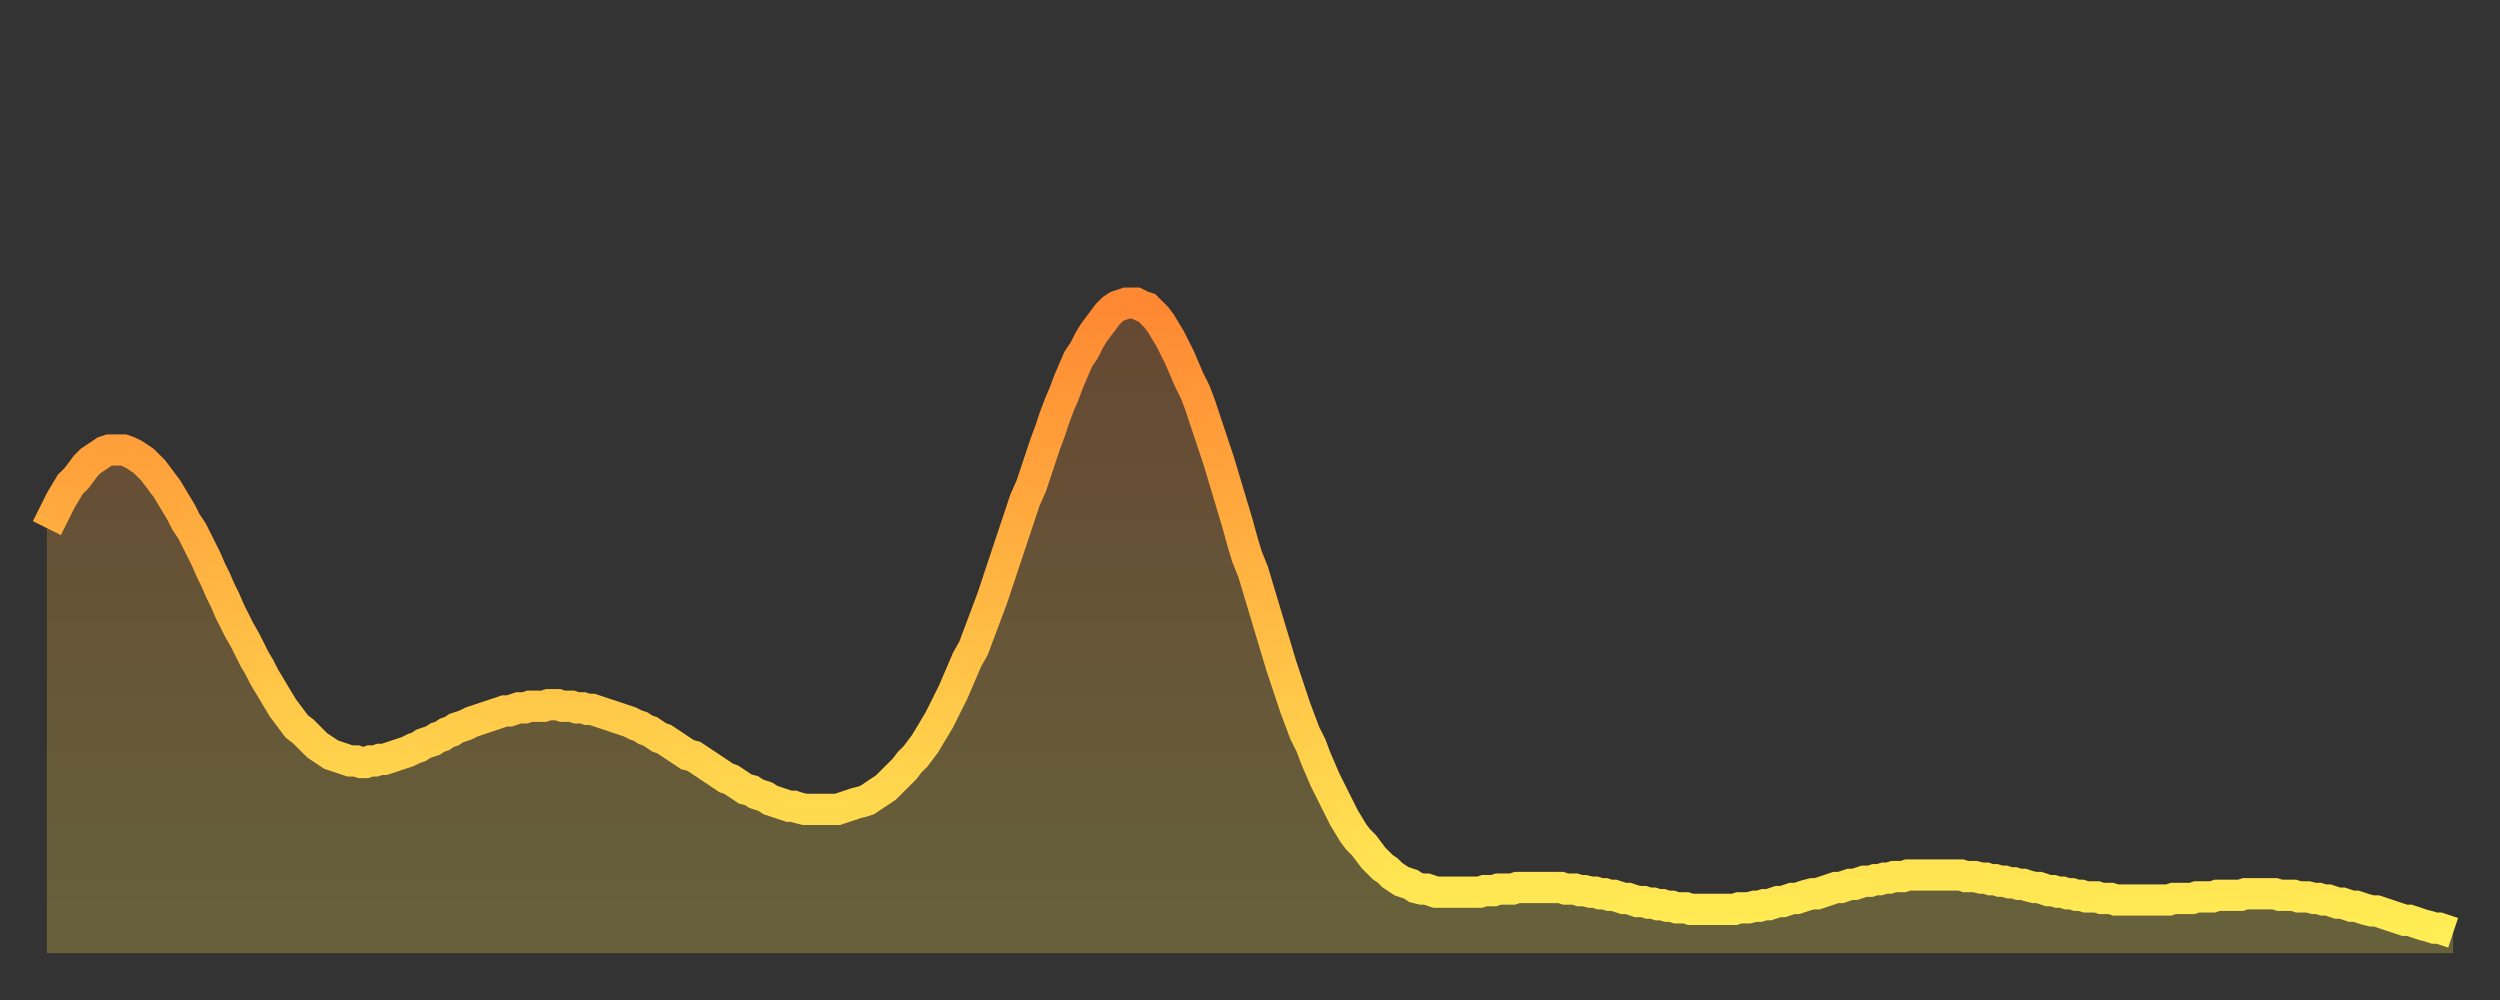 <?xml version="1.0" encoding="utf-8" ?>
<svg baseProfile="full" height="64" version="1.1" width="160" xmlns="http://www.w3.org/2000/svg" xmlns:ev="http://www.w3.org/2001/xml-events" xmlns:xlink="http://www.w3.org/1999/xlink"><rect width="100%" height="100%" fill="#333333" stroke="none"/><defs><linearGradient id="id4379234" x1="0" x2="0" y1="0" y2="1"><stop offset="0%" stop-color="#ff8832" /><stop offset="50%" stop-color="#ffbb44" /><stop offset="100%" stop-color="#ffee55" /></linearGradient></defs><g transform="translate(3,3)"><g><path d="M 0.0 30.8 0.3 30.2 0.6 29.6 0.9 29.0 1.2 28.5 1.5 28.0 1.9 27.6 2.2 27.2 2.5 26.8 2.8 26.5 3.1 26.3 3.4 26.1 3.7 25.9 4.0 25.8 4.3 25.8 4.6 25.8 4.9 25.8 5.2 25.9 5.6 26.1 5.9 26.3 6.2 26.5 6.5 26.8 6.8 27.1 7.1 27.5 7.4 27.9 7.7 28.3 8.0 28.8 8.3 29.3 8.6 29.8 8.9 30.4 9.3 31.0 9.6 31.6 9.9 32.2 10.2 32.8 10.5 33.5 10.8 34.1 11.1 34.8 11.4 35.4 11.7 36.1 12.0 36.7 12.3 37.3 12.7 38.0 13.0 38.6 13.3 39.2 13.6 39.7 13.9 40.3 14.2 40.8 14.5 41.3 14.8 41.8 15.1 42.3 15.4 42.7 15.7 43.1 16.0 43.5 16.4 43.8 16.7 44.1 17.0 44.4 17.3 44.7 17.6 44.9 17.9 45.1 18.2 45.3 18.5 45.4 18.8 45.5 19.1 45.6 19.4 45.7 19.8 45.7 20.1 45.8 20.4 45.8 20.7 45.7 21.0 45.7 21.3 45.6 21.6 45.6 21.9 45.5 22.2 45.4 22.5 45.3 22.8 45.2 23.1 45.1 23.5 44.9 23.8 44.8 24.1 44.6 24.4 44.5 24.7 44.4 25.0 44.2 25.3 44.1 25.6 43.9 25.9 43.8 26.2 43.6 26.5 43.5 26.8 43.4 27.2 43.2 27.5 43.1 27.8 43.0 28.1 42.9 28.4 42.8 28.7 42.7 29.0 42.6 29.3 42.5 29.6 42.5 29.9 42.4 30.2 42.3 30.6 42.3 30.9 42.2 31.2 42.2 31.5 42.2 31.8 42.2 32.1 42.1 32.4 42.1 32.7 42.1 33.0 42.2 33.3 42.2 33.6 42.2 33.9 42.3 34.3 42.3 34.6 42.4 34.9 42.4 35.2 42.5 35.5 42.6 35.8 42.7 36.1 42.8 36.4 42.9 36.7 43.0 37.0 43.1 37.3 43.2 37.7 43.4 38.0 43.5 38.3 43.7 38.6 43.8 38.9 44.0 39.2 44.2 39.5 44.3 39.8 44.5 40.1 44.7 40.4 44.9 40.7 45.1 41.0 45.3 41.4 45.4 41.7 45.6 42.0 45.8 42.3 46.0 42.6 46.2 42.9 46.4 43.2 46.6 43.5 46.8 43.8 46.9 44.1 47.1 44.4 47.3 44.7 47.5 45.1 47.6 45.4 47.8 45.7 47.9 46.0 48.0 46.3 48.2 46.6 48.3 46.9 48.4 47.2 48.5 47.5 48.6 47.8 48.6 48.1 48.7 48.5 48.8 48.8 48.8 49.1 48.8 49.4 48.8 49.7 48.8 50.0 48.8 50.3 48.8 50.6 48.8 50.9 48.7 51.2 48.6 51.5 48.5 51.8 48.4 52.2 48.3 52.5 48.2 52.8 48.0 53.1 47.8 53.4 47.6 53.7 47.4 54.0 47.1 54.3 46.8 54.6 46.5 54.9 46.2 55.2 45.8 55.6 45.4 55.9 45.0 56.2 44.6 56.5 44.1 56.8 43.6 57.1 43.1 57.4 42.5 57.7 41.9 58.0 41.3 58.3 40.6 58.6 39.9 58.9 39.2 59.3 38.5 59.6 37.7 59.9 36.9 60.2 36.1 60.5 35.3 60.8 34.4 61.1 33.5 61.4 32.6 61.7 31.7 62.0 30.8 62.3 29.9 62.6 29.0 63.0 28.1 63.3 27.2 63.6 26.3 63.9 25.4 64.2 24.6 64.5 23.7 64.8 22.9 65.1 22.2 65.4 21.4 65.7 20.7 66.0 20.0 66.4 19.4 66.7 18.8 67.0 18.3 67.3 17.9 67.6 17.5 67.9 17.1 68.2 16.8 68.5 16.6 68.8 16.5 69.1 16.4 69.4 16.4 69.7 16.4 70.1 16.6 70.4 16.7 70.7 17.0 71.0 17.3 71.3 17.7 71.6 18.2 71.9 18.7 72.2 19.3 72.5 19.9 72.8 20.6 73.1 21.3 73.5 22.1 73.8 22.9 74.1 23.8 74.4 24.7 74.7 25.6 75.0 26.5 75.3 27.5 75.6 28.5 75.9 29.5 76.2 30.5 76.5 31.6 76.8 32.6 77.2 33.6 77.5 34.6 77.8 35.6 78.1 36.6 78.4 37.6 78.7 38.6 79.0 39.6 79.3 40.5 79.6 41.4 79.9 42.3 80.2 43.1 80.5 43.9 80.9 44.7 81.2 45.5 81.5 46.2 81.8 46.9 82.1 47.5 82.4 48.1 82.7 48.7 83.0 49.3 83.3 49.8 83.6 50.3 83.9 50.7 84.3 51.1 84.6 51.5 84.9 51.9 85.2 52.2 85.5 52.5 85.8 52.7 86.1 53.0 86.4 53.2 86.7 53.4 87.0 53.5 87.3 53.6 87.6 53.8 88.0 53.9 88.3 53.9 88.6 54.0 88.9 54.1 89.2 54.1 89.5 54.1 89.8 54.1 90.1 54.1 90.4 54.1 90.7 54.1 91.0 54.1 91.4 54.1 91.7 54.1 92.0 54.0 92.3 54.0 92.6 54.0 92.9 53.9 93.2 53.9 93.5 53.9 93.8 53.9 94.1 53.8 94.4 53.8 94.7 53.8 95.1 53.8 95.4 53.8 95.7 53.8 96.0 53.8 96.3 53.8 96.6 53.8 96.9 53.8 97.2 53.9 97.5 53.9 97.8 53.9 98.1 54.0 98.4 54.0 98.8 54.1 99.1 54.1 99.4 54.2 99.7 54.2 100.0 54.3 100.3 54.3 100.6 54.4 100.9 54.5 101.2 54.5 101.5 54.6 101.8 54.7 102.2 54.7 102.5 54.8 102.8 54.8 103.1 54.9 103.4 54.9 103.7 55.0 104.0 55.0 104.3 55.1 104.6 55.1 104.9 55.1 105.2 55.2 105.5 55.2 105.9 55.2 106.2 55.2 106.5 55.2 106.8 55.2 107.1 55.2 107.4 55.2 107.7 55.2 108.0 55.2 108.3 55.1 108.6 55.1 108.9 55.1 109.3 55.0 109.6 55.0 109.9 54.9 110.2 54.9 110.5 54.8 110.8 54.7 111.1 54.7 111.4 54.6 111.7 54.5 112.0 54.5 112.3 54.4 112.6 54.3 113.0 54.2 113.3 54.2 113.6 54.1 113.9 54.0 114.2 53.9 114.5 53.8 114.8 53.8 115.1 53.7 115.4 53.6 115.7 53.6 116.0 53.5 116.3 53.4 116.7 53.4 117.0 53.3 117.3 53.3 117.6 53.2 117.9 53.2 118.2 53.1 118.5 53.1 118.8 53.1 119.1 53.0 119.4 53.0 119.7 53.0 120.1 53.0 120.4 53.0 120.7 53.0 121.0 53.0 121.3 53.0 121.6 53.0 121.9 53.0 122.2 53.0 122.5 53.0 122.8 53.1 123.1 53.1 123.4 53.1 123.8 53.2 124.1 53.2 124.4 53.3 124.7 53.3 125.0 53.4 125.3 53.4 125.6 53.5 125.9 53.5 126.2 53.6 126.5 53.6 126.8 53.7 127.2 53.8 127.5 53.8 127.8 53.9 128.1 54.0 128.4 54.0 128.7 54.1 129.0 54.1 129.3 54.2 129.6 54.2 129.9 54.3 130.2 54.3 130.5 54.4 130.9 54.4 131.2 54.4 131.5 54.5 131.8 54.5 132.1 54.5 132.4 54.6 132.7 54.6 133.0 54.6 133.3 54.6 133.6 54.6 133.9 54.6 134.2 54.6 134.6 54.6 134.9 54.6 135.2 54.6 135.5 54.6 135.8 54.6 136.1 54.5 136.4 54.5 136.7 54.5 137.0 54.5 137.3 54.5 137.6 54.4 138.0 54.4 138.3 54.4 138.6 54.4 138.9 54.3 139.2 54.3 139.5 54.3 139.8 54.3 140.1 54.3 140.4 54.3 140.7 54.2 141.0 54.2 141.3 54.2 141.7 54.2 142.0 54.2 142.3 54.2 142.6 54.2 142.9 54.3 143.2 54.3 143.5 54.3 143.8 54.3 144.1 54.4 144.4 54.4 144.7 54.4 145.1 54.5 145.4 54.5 145.7 54.6 146.0 54.6 146.3 54.7 146.6 54.8 146.9 54.8 147.2 54.9 147.5 55.0 147.8 55.0 148.1 55.1 148.4 55.2 148.8 55.3 149.1 55.3 149.4 55.4 149.7 55.5 150.0 55.6 150.3 55.7 150.6 55.8 150.9 55.9 151.2 55.9 151.5 56.0 151.8 56.1 152.1 56.2 152.5 56.3 152.8 56.4 153.1 56.4 153.4 56.5 153.7 56.6 154.0 56.7" fill="none" id="graph-curve" opacity="1" stroke="url(#id4379234)" stroke-width="2" /><path d="M 0 58 L 0.0 30.8 0.3 30.2 0.6 29.6 0.9 29.0 1.2 28.5 1.5 28.0 1.9 27.6 2.2 27.2 2.5 26.8 2.8 26.5 3.1 26.3 3.4 26.1 3.7 25.9 4.0 25.8 4.3 25.8 4.6 25.8 4.9 25.8 5.2 25.9 5.6 26.1 5.9 26.3 6.2 26.5 6.5 26.8 6.8 27.1 7.1 27.5 7.4 27.9 7.7 28.3 8.0 28.8 8.3 29.3 8.6 29.8 8.9 30.4 9.3 31.0 9.6 31.6 9.9 32.2 10.2 32.8 10.5 33.5 10.8 34.1 11.1 34.8 11.4 35.4 11.7 36.1 12.0 36.7 12.3 37.3 12.7 38.0 13.0 38.6 13.3 39.2 13.6 39.7 13.9 40.3 14.2 40.8 14.5 41.3 14.8 41.8 15.1 42.3 15.4 42.7 15.7 43.1 16.0 43.5 16.4 43.8 16.7 44.1 17.0 44.4 17.3 44.7 17.6 44.9 17.9 45.1 18.2 45.3 18.5 45.4 18.8 45.5 19.1 45.6 19.4 45.7 19.8 45.7 20.1 45.8 20.4 45.8 20.7 45.7 21.0 45.7 21.3 45.6 21.6 45.6 21.9 45.5 22.2 45.4 22.5 45.3 22.8 45.2 23.1 45.1 23.5 44.9 23.8 44.8 24.1 44.6 24.4 44.5 24.7 44.4 25.0 44.2 25.3 44.1 25.6 43.9 25.9 43.8 26.2 43.6 26.5 43.5 26.8 43.4 27.2 43.2 27.5 43.1 27.8 43.0 28.1 42.9 28.4 42.8 28.7 42.7 29.0 42.6 29.3 42.5 29.6 42.5 29.9 42.4 30.2 42.3 30.6 42.3 30.9 42.2 31.2 42.2 31.5 42.2 31.8 42.2 32.1 42.1 32.4 42.1 32.7 42.1 33.0 42.2 33.3 42.2 33.6 42.2 33.9 42.3 34.3 42.3 34.6 42.4 34.9 42.4 35.2 42.5 35.5 42.6 35.8 42.7 36.1 42.8 36.4 42.9 36.7 43.0 37.0 43.1 37.3 43.2 37.7 43.4 38.0 43.5 38.3 43.7 38.6 43.8 38.9 44.0 39.2 44.2 39.5 44.3 39.8 44.5 40.1 44.7 40.4 44.9 40.7 45.1 41.0 45.3 41.4 45.4 41.7 45.6 42.0 45.8 42.3 46.0 42.6 46.2 42.9 46.4 43.2 46.6 43.5 46.8 43.8 46.9 44.1 47.1 44.4 47.3 44.7 47.5 45.1 47.6 45.4 47.8 45.7 47.9 46.0 48.0 46.3 48.2 46.6 48.3 46.9 48.4 47.2 48.5 47.5 48.6 47.8 48.6 48.1 48.7 48.5 48.8 48.8 48.8 49.1 48.8 49.4 48.8 49.7 48.8 50.0 48.8 50.3 48.8 50.6 48.8 50.9 48.7 51.2 48.6 51.5 48.5 51.8 48.4 52.2 48.3 52.5 48.2 52.8 48.0 53.1 47.8 53.4 47.6 53.7 47.4 54.0 47.1 54.3 46.8 54.6 46.5 54.9 46.2 55.2 45.8 55.6 45.4 55.9 45.0 56.2 44.6 56.5 44.1 56.8 43.6 57.1 43.1 57.4 42.5 57.7 41.9 58.0 41.3 58.3 40.6 58.6 39.9 58.9 39.2 59.3 38.5 59.6 37.7 59.9 36.9 60.2 36.1 60.5 35.3 60.8 34.4 61.1 33.5 61.4 32.6 61.7 31.7 62.0 30.8 62.3 29.9 62.6 29.0 63.0 28.1 63.3 27.2 63.6 26.3 63.9 25.4 64.2 24.6 64.5 23.7 64.8 22.9 65.1 22.2 65.4 21.4 65.7 20.7 66.0 20.0 66.4 19.4 66.7 18.8 67.0 18.3 67.3 17.9 67.6 17.5 67.9 17.1 68.2 16.8 68.5 16.6 68.8 16.5 69.1 16.4 69.4 16.4 69.7 16.4 70.1 16.6 70.4 16.7 70.7 17.0 71.0 17.3 71.3 17.7 71.6 18.2 71.9 18.7 72.2 19.3 72.5 19.9 72.8 20.6 73.1 21.3 73.5 22.1 73.8 22.9 74.1 23.8 74.4 24.7 74.7 25.6 75.0 26.5 75.3 27.5 75.6 28.5 75.9 29.5 76.2 30.5 76.5 31.6 76.8 32.6 77.2 33.6 77.5 34.6 77.8 35.6 78.1 36.6 78.4 37.6 78.7 38.6 79.0 39.6 79.3 40.5 79.6 41.4 79.9 42.3 80.2 43.1 80.5 43.9 80.9 44.7 81.2 45.5 81.5 46.2 81.8 46.9 82.1 47.5 82.4 48.1 82.7 48.7 83.0 49.3 83.3 49.8 83.6 50.3 83.9 50.7 84.3 51.1 84.6 51.5 84.9 51.9 85.2 52.2 85.5 52.5 85.8 52.7 86.1 53.0 86.4 53.2 86.7 53.4 87.0 53.5 87.3 53.6 87.6 53.8 88.0 53.9 88.3 53.9 88.6 54.0 88.9 54.1 89.2 54.1 89.5 54.1 89.8 54.1 90.1 54.1 90.4 54.1 90.7 54.1 91.0 54.1 91.4 54.1 91.7 54.1 92.0 54.0 92.3 54.0 92.6 54.0 92.9 53.9 93.2 53.9 93.5 53.9 93.8 53.9 94.1 53.8 94.4 53.8 94.7 53.8 95.1 53.8 95.4 53.8 95.7 53.8 96.0 53.8 96.3 53.8 96.6 53.8 96.9 53.8 97.2 53.9 97.5 53.9 97.8 53.9 98.1 54.0 98.4 54.0 98.8 54.1 99.1 54.1 99.4 54.2 99.7 54.2 100.0 54.3 100.3 54.3 100.6 54.4 100.9 54.5 101.2 54.5 101.5 54.6 101.8 54.7 102.2 54.7 102.5 54.8 102.8 54.8 103.1 54.9 103.4 54.9 103.7 55.0 104.0 55.0 104.3 55.1 104.6 55.1 104.9 55.1 105.2 55.2 105.5 55.2 105.9 55.2 106.2 55.2 106.5 55.2 106.8 55.2 107.1 55.2 107.4 55.2 107.7 55.2 108.0 55.2 108.3 55.1 108.6 55.1 108.9 55.1 109.3 55.0 109.6 55.0 109.9 54.9 110.2 54.9 110.5 54.8 110.8 54.7 111.1 54.7 111.4 54.6 111.7 54.5 112.0 54.5 112.3 54.4 112.6 54.3 113.0 54.2 113.3 54.2 113.6 54.1 113.9 54.0 114.2 53.9 114.5 53.8 114.8 53.8 115.1 53.7 115.4 53.6 115.7 53.6 116.0 53.5 116.3 53.4 116.7 53.4 117.0 53.3 117.3 53.3 117.6 53.2 117.9 53.2 118.2 53.1 118.5 53.1 118.8 53.1 119.1 53.0 119.4 53.0 119.7 53.0 120.1 53.0 120.4 53.0 120.7 53.0 121.0 53.0 121.3 53.0 121.6 53.0 121.9 53.0 122.2 53.0 122.5 53.0 122.8 53.1 123.1 53.1 123.4 53.1 123.8 53.2 124.1 53.2 124.4 53.3 124.7 53.3 125.0 53.4 125.3 53.4 125.6 53.5 125.9 53.5 126.2 53.6 126.5 53.6 126.8 53.7 127.2 53.8 127.5 53.8 127.8 53.9 128.1 54.0 128.4 54.0 128.7 54.1 129.0 54.1 129.3 54.2 129.6 54.2 129.9 54.3 130.2 54.3 130.5 54.4 130.9 54.4 131.2 54.4 131.5 54.5 131.8 54.5 132.1 54.5 132.4 54.6 132.7 54.6 133.0 54.6 133.3 54.6 133.6 54.6 133.9 54.6 134.2 54.6 134.6 54.6 134.9 54.6 135.2 54.6 135.5 54.6 135.8 54.6 136.1 54.5 136.4 54.5 136.7 54.5 137.0 54.5 137.3 54.5 137.6 54.4 138.0 54.4 138.3 54.4 138.6 54.4 138.9 54.3 139.2 54.3 139.5 54.3 139.8 54.3 140.1 54.3 140.4 54.3 140.7 54.2 141.0 54.2 141.3 54.2 141.7 54.2 142.0 54.2 142.3 54.2 142.6 54.2 142.9 54.3 143.2 54.3 143.5 54.3 143.8 54.3 144.1 54.4 144.4 54.4 144.7 54.4 145.1 54.5 145.4 54.5 145.7 54.6 146.0 54.6 146.3 54.7 146.6 54.8 146.9 54.8 147.2 54.9 147.5 55.0 147.8 55.0 148.1 55.1 148.4 55.2 148.8 55.3 149.1 55.3 149.4 55.4 149.7 55.5 150.0 55.6 150.3 55.7 150.6 55.8 150.9 55.9 151.2 55.9 151.5 56.0 151.8 56.1 152.1 56.2 152.5 56.3 152.8 56.4 153.1 56.4 153.4 56.5 153.7 56.6 154.0 56.7 154 58" fill="url(#id4379234)" fill-opacity=".25" id="graph-shadow" /></g></g></svg>